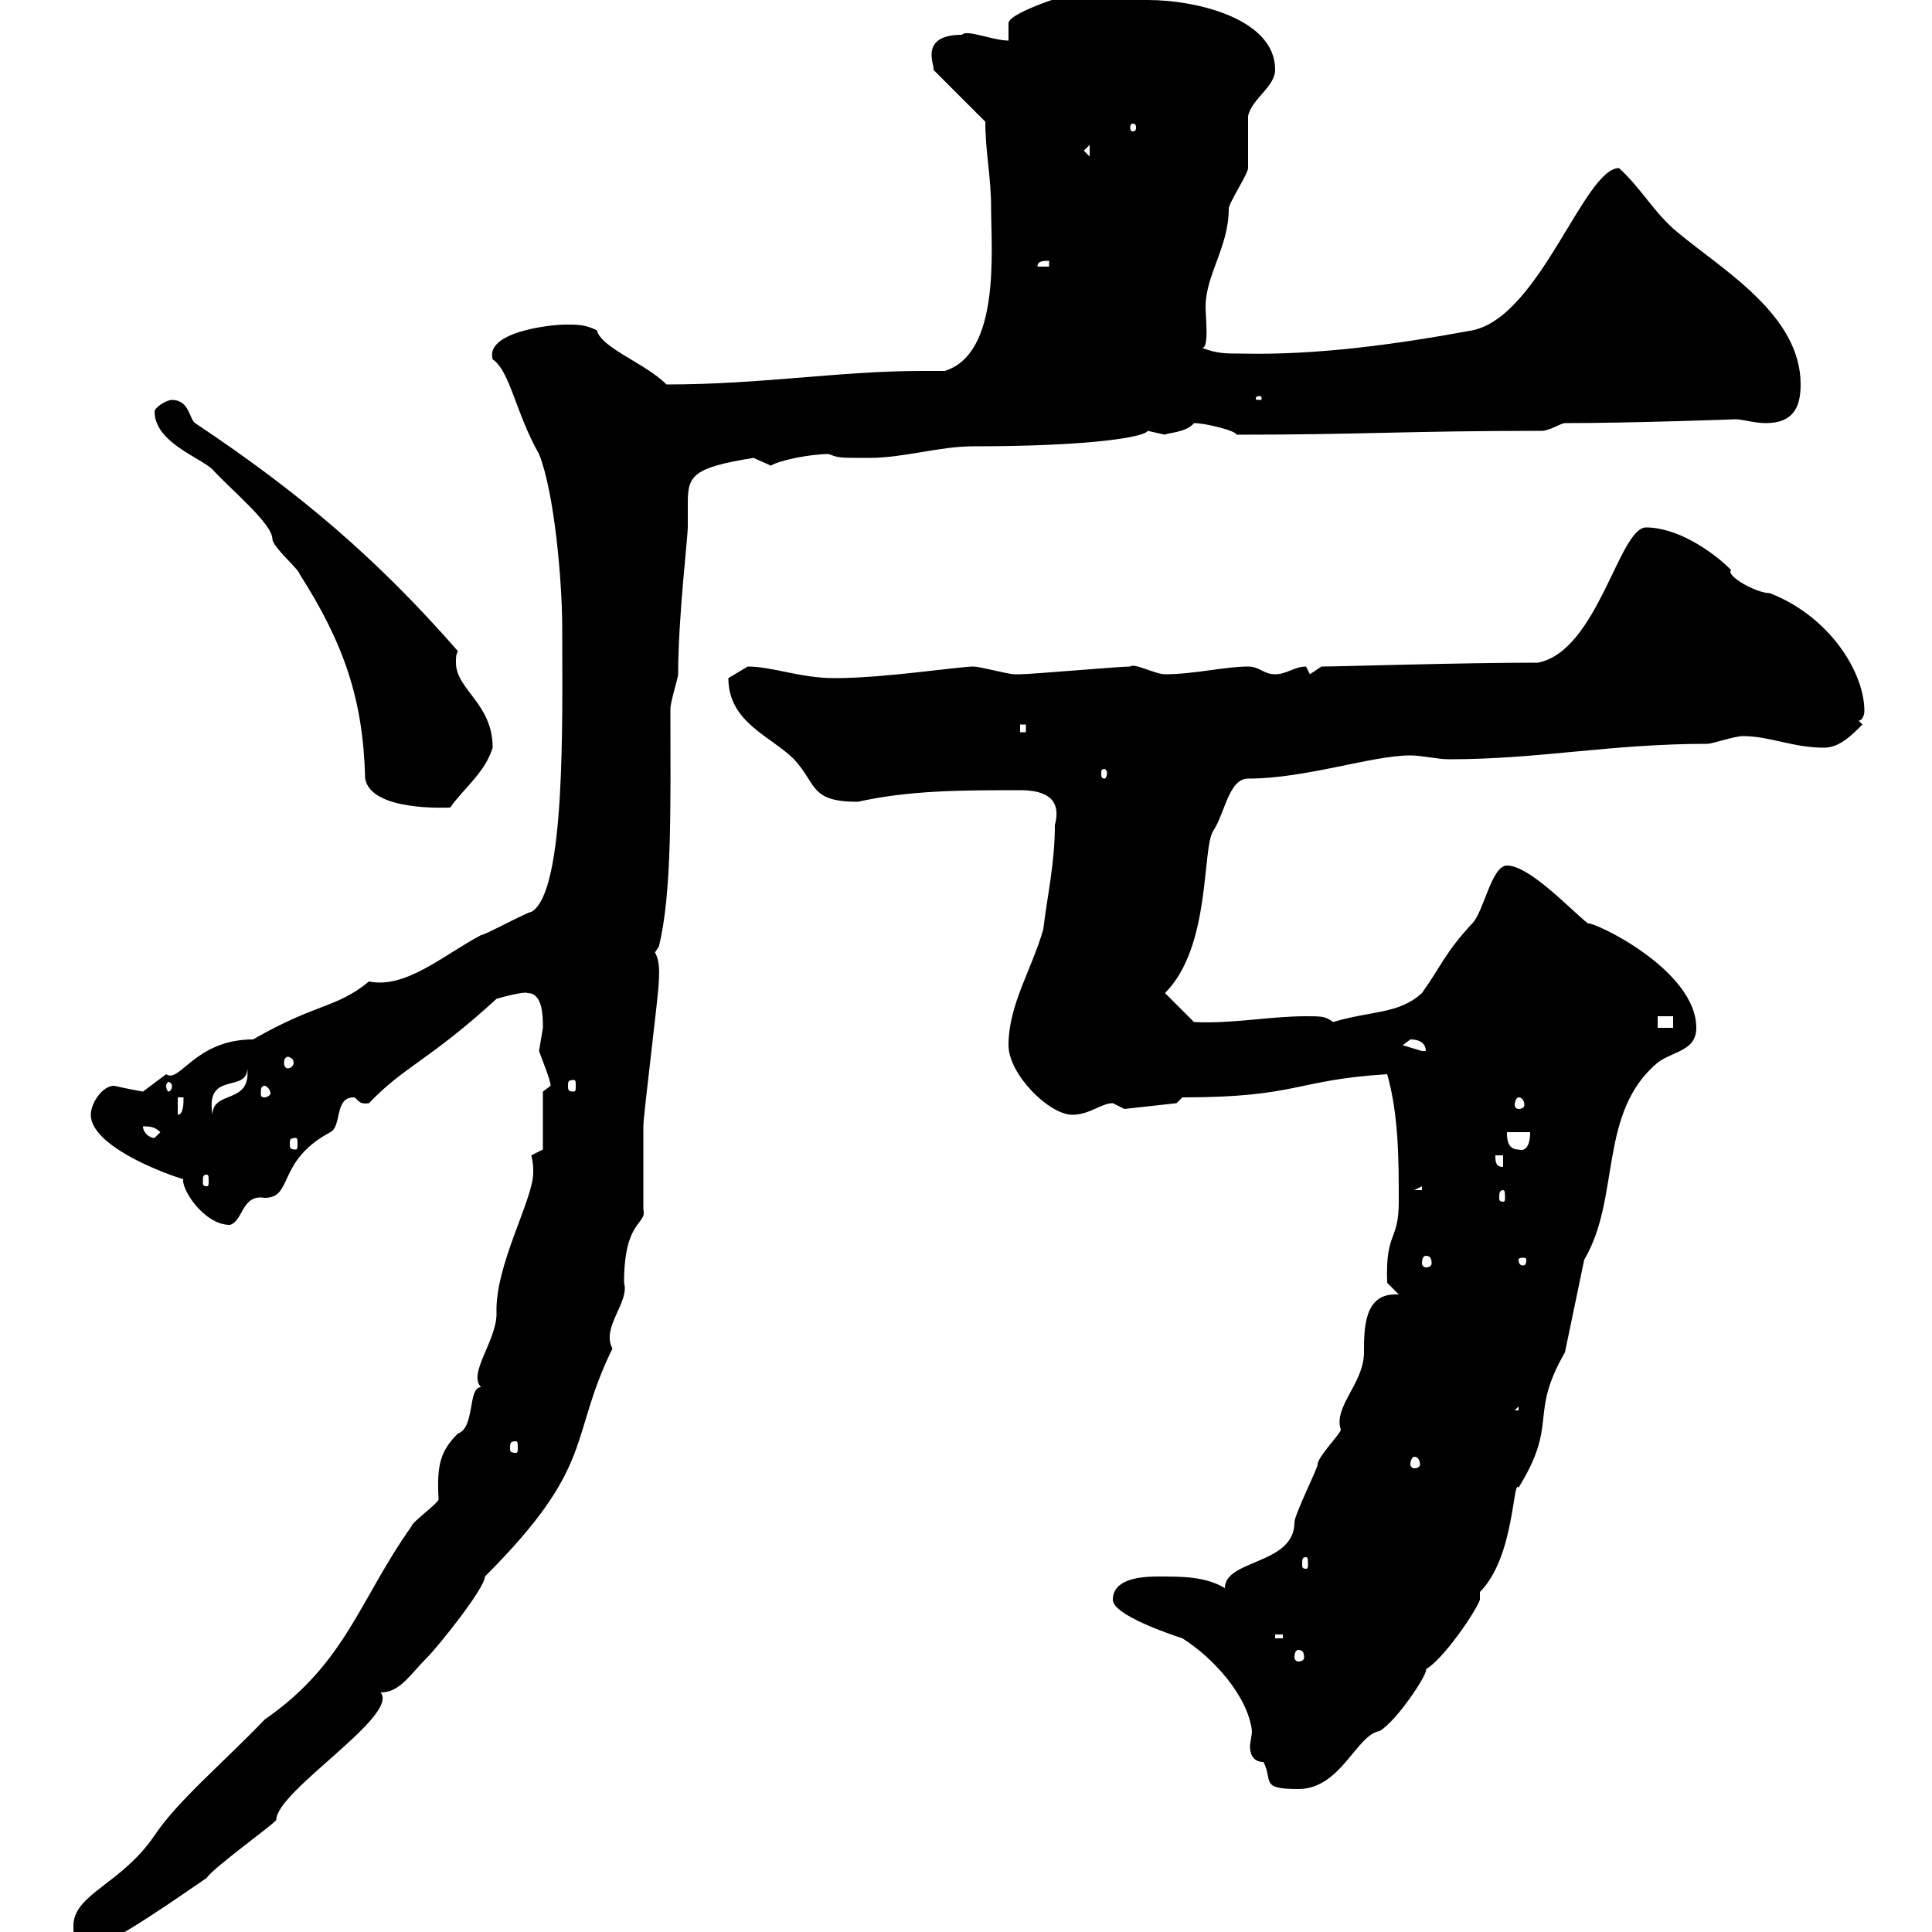 <svg xmlns="http://www.w3.org/2000/svg" xmlns:xlink="http://www.w3.org/1999/xlink" width="300" height="300"><path d="M11.40 298.80C11.40 301.20 11.40 302.40 14.10 302.40C16.80 302.40 29.40 293.40 32.10 291.60C33 290.10 42.60 283.20 42.90 282.60C42.90 278.10 62.10 266.40 59.10 262.80C62.10 262.80 63.60 260.10 66.30 257.40C68.10 255.60 75.30 246.60 75.30 244.80C92.70 227.40 88.20 223.50 95.10 209.40C93.30 206.10 97.80 202.20 96.90 199.20C96.90 189.30 100.50 190.20 99.90 187.80C99.90 186.60 99.90 175.80 99.90 174.90C99.90 173.10 102.30 154.20 102.30 152.40C102.30 151.80 102.60 149.40 101.70 147.90C101.70 147.90 102.30 147 102.30 147C104.40 138.60 104.10 124.80 104.10 110.10C104.10 108.90 105.30 105.30 105.30 104.70C105.30 96 106.80 83.40 106.80 81.90C106.80 80.40 106.80 79.50 106.80 78C106.80 73.80 107.70 72.60 117 71.10C117 71.10 119.70 72.30 119.70 72.30C121.20 71.40 126 70.50 128.70 70.50C130.20 71.10 130.20 71.10 135 71.10C140.40 71.10 145.80 69.30 151.20 69.30C169.80 69.30 177.90 67.80 178.20 66.90C178.20 66.90 180.90 67.50 180.90 67.50C181.20 67.20 184.20 67.20 185.40 65.70C187.20 65.70 192 66.90 192 67.50C211.20 67.50 218.70 66.90 239.40 66.90C240.60 66.90 242.40 65.70 243 65.70C253.50 65.70 270 65.10 269.40 65.10C270.60 65.10 272.40 65.70 274.20 65.70C278.40 65.70 279.60 63.30 279.60 59.70C279.60 48.90 267.60 42 260.40 36C256.80 33 255 29.40 251.40 26.10C246 26.10 239.10 49.20 228.60 51.30C217.20 53.40 204.60 55.20 192.60 54.90C190.20 54.90 189 54.90 186.60 54C187.80 54.30 187.20 49.20 187.20 47.70C187.20 42.60 190.80 38.40 190.80 32.40C190.80 31.50 193.80 27 193.80 26.10C193.80 25.20 193.80 18.90 193.80 18C194.40 15.30 198 13.50 198 10.80C198 3 186 0 178.20 0C175.50-0.90 173.70-1.80 170.10-1.80C168.30-1.80 156.60 1.80 156.60 3.60C156.60 3.60 156.60 5.40 156.60 6.30C154.20 6.30 150 4.50 149.40 5.40C142.20 5.40 145.50 10.80 144.90 10.80L153 18.90C153 23.70 153.90 27.30 153.90 32.40C153.90 38.70 155.40 54.90 146.70 57.60C145.50 57.60 144 57.60 143.10 57.60C130.50 57.60 118.20 59.70 103.50 59.70C100.20 56.40 93.30 54 92.70 51.30C90.90 50.40 89.70 50.40 87.90 50.40C85.20 50.40 75.30 51.60 76.50 55.80C79.20 57.60 80.10 64.20 83.70 70.50C86.10 76.50 87.30 90.30 87.30 97.50C87.30 111.60 87.90 138.60 82.50 141.60C81.90 141.60 75.30 145.20 74.70 145.20C69 148.20 63 153.60 57.30 152.40C52.20 156.60 49.20 155.70 39.30 161.40C30.30 161.40 27.90 168.30 25.80 166.80C25.80 166.80 22.20 169.50 22.20 169.50C20.40 169.20 17.70 168.60 17.70 168.60C15.90 168.60 14.10 171.30 14.10 173.10C14.10 179.10 31.50 184.20 28.50 183C27.90 184.20 31.50 190.20 35.70 190.20C37.80 189.60 37.50 185.40 41.10 186C45.60 186 42.90 180.30 51.30 175.80C53.10 174.90 51.90 170.40 54.90 170.40C55.50 170.40 55.50 171.60 57.30 171.30C62.70 165.60 66.60 164.70 77.10 155.10C78 154.80 81.60 153.90 81.90 154.20C84.30 154.20 84.30 157.80 84.30 159.60C84.30 159.60 83.70 163.20 83.70 163.20C84 164.10 85.50 167.70 85.50 168.60C85.50 168.60 84.30 169.50 84.30 169.50L84.30 178.50L82.50 179.40C82.80 180.60 82.80 181.20 82.80 182.10C82.80 186.30 76.80 196.50 77.10 204C77.10 208.20 72.60 213.30 74.70 215.40C72.60 215.40 73.80 221.70 71.10 222.60C68.40 225.30 67.80 227.40 68.10 232.80C68.10 233.40 63.90 236.40 63.90 237C55.80 248.40 53.70 258.30 41.10 267C34.80 273.60 27.60 279.60 24 285C18.90 292.50 11.70 294 11.40 298.80ZM172.80 248.40C172.80 250.80 181.80 253.80 183.60 254.40C188.40 257.40 193.80 263.40 194.40 268.80C194.40 269.40 194.10 270.60 194.10 271.20C194.10 272.10 194.40 273.60 196.20 273.60C197.70 276.60 195.60 277.80 201.60 277.80C208.20 277.80 210.60 269.40 214.20 268.80C216.90 267.30 222 259.50 221.40 259.20C224.10 257.70 229.20 250.20 229.80 248.40L229.80 247.20C235.20 241.80 234.90 229.50 235.80 231C242.10 220.80 237.30 219.90 243 210L246 195.60C251.70 186 248.10 172.80 257.40 165C259.80 163.20 263.40 163.20 263.40 159.60C263.40 150.60 247.50 143.10 246.60 143.40C244.20 141.60 237.60 134.40 234 134.40C231.60 134.40 230.40 141.60 228.60 143.40C224.40 147.90 223.80 150 220.80 154.20C217.20 157.50 213 156.90 207 158.70C205.80 157.80 205.20 157.80 202.80 157.80C197.10 157.80 191.40 159 185.40 158.70L180.90 154.20C188.10 147 186.60 131.70 188.40 129C190.20 126.30 190.80 120.90 193.80 120.90C202.80 120.90 213 117.30 219 117.30C220.80 117.30 223.20 117.90 225 117.90C239.10 117.90 249.90 115.50 265.20 115.50C265.80 115.50 269.40 114.30 270.60 114.30C274.80 114.30 278.40 116.10 283.20 116.10C285.60 116.10 287.40 114.30 289.20 112.50L288.60 111.90C289.20 111.90 289.50 111 289.50 110.40C289.50 104.40 284.10 95.70 274.80 92.10C272.70 92.10 267.90 89.40 268.80 88.50C265.80 85.50 260.40 81.90 255.60 81.90C251.40 81.90 248.10 101.10 238.80 102.90C226.80 102.90 207.90 103.50 205.20 103.50C205.20 103.50 203.40 104.70 203.40 104.70C203.40 104.70 202.80 103.50 202.80 103.50C201 103.50 199.80 104.70 198 104.70C196.20 104.70 195.60 103.50 193.80 103.50C190.20 103.50 185.40 104.70 180.90 104.70C179.40 104.70 176.10 102.90 175.50 103.50C173.70 103.50 160.20 104.70 158.40 104.70C158.40 104.70 158.40 104.70 157.50 104.70C156.60 104.70 152.10 103.50 151.20 103.50C148.80 103.50 137.40 105.30 129.60 105.30C124.20 105.30 120 103.50 116.10 103.50C116.10 103.50 113.10 105.30 113.10 105.30C113.10 112.20 119.70 114.30 123.30 117.90C126.90 121.80 125.70 124.50 133.20 124.50C141.30 122.70 149.40 122.70 158.40 122.70C161.70 122.70 165 123.60 163.80 128.10C163.80 134.10 162.60 139.20 162 144.30C160.20 150.60 156.60 156 156.60 162.30C156.60 166.80 162.90 173.10 166.50 173.10C169.20 173.10 171 171.30 172.80 171.30C172.80 171.30 174.60 172.20 174.60 172.20L182.70 171.30L183.60 170.40C201.60 170.40 201 167.70 215.40 166.80C217.20 173.10 217.20 180.30 217.20 186.60C217.20 192.90 215.10 191.10 215.40 199.20L217.20 201C216.90 201 216.90 201 216.60 201C211.80 201 211.80 206.40 211.80 210C211.80 214.80 207 218.40 208.20 222C208.20 222.60 204.60 226.20 204.60 227.40C204.60 228 201 235.20 201 236.40C201 243 190.20 242.10 190.20 246.60C187.20 244.80 183.60 244.80 180 244.80C178.20 244.80 172.80 244.80 172.80 248.40ZM201.60 256.20C202.20 256.20 202.50 256.50 202.50 257.40C202.50 257.70 202.20 258 201.60 258C201.30 258 201 257.70 201 257.40C201 256.50 201.30 256.20 201.60 256.20ZM198 253.80L199.20 253.80L199.20 254.40L198 254.40ZM202.80 241.80C203.10 241.80 203.10 242.10 203.10 243C203.10 243.30 203.10 243.60 202.80 243.60C202.20 243.60 202.20 243.30 202.20 243C202.20 242.10 202.20 241.80 202.80 241.80ZM219.60 226.20C220.20 226.20 220.50 226.80 220.50 227.40C220.50 227.70 220.20 228 219.60 228C219.30 228 219 227.70 219 227.40C219 226.80 219.30 226.20 219.60 226.20ZM80.10 223.80C80.40 223.80 80.40 224.10 80.40 225C80.40 225.30 80.40 225.60 80.10 225.60C79.20 225.60 79.20 225.30 79.20 225C79.20 224.10 79.20 223.80 80.10 223.80ZM235.80 218.40L235.80 219L235.20 219ZM221.40 195C222 195 222.30 195.30 222.30 196.20C222.30 196.50 222 196.80 221.40 196.80C221.10 196.80 220.80 196.50 220.80 196.20C220.80 195.30 221.10 195 221.40 195ZM237 195.60C237 196.50 236.70 196.50 236.40 196.50C236.40 196.50 235.80 196.50 235.80 195.60C235.80 195.30 236.40 195.30 236.40 195.30C236.70 195.30 237 195.30 237 195.60ZM233.40 184.80C233.70 184.80 233.70 185.40 233.70 186C233.70 186.30 233.70 186.60 233.40 186.60C232.80 186.60 232.80 186.30 232.80 186C232.80 185.40 232.80 184.80 233.40 184.80ZM220.80 184.20L220.80 184.80L219.60 184.80ZM32.10 182.40C32.40 182.40 32.40 182.70 32.40 183.60C32.40 183.90 32.40 184.20 32.10 184.20C31.50 184.20 31.50 183.90 31.50 183.60C31.50 182.70 31.50 182.40 32.10 182.40ZM232.20 179.40L233.40 179.40L233.40 181.20C232.20 181.20 232.20 180.30 232.20 179.40ZM234 175.80L237.60 175.80C237.60 178.20 236.70 178.80 235.80 178.50C234 178.50 234 176.70 234 175.80ZM45.90 176.70C46.20 176.70 46.20 177 46.20 177.60C46.20 178.20 46.20 178.50 45.90 178.50C45 178.50 45 178.20 45 177.60C45 177 45 176.70 45.90 176.70ZM22.20 174.90C23.10 174.90 24 174.90 24.90 175.80C24.90 175.80 24 176.70 24 176.70C23.10 176.70 22.20 175.80 22.20 174.90ZM27.60 170.40L28.50 170.40C28.50 171.30 28.50 173.10 27.60 173.10ZM38.40 165.90C39 171.60 33 169.20 33 173.10C31.80 166.20 38.40 169.80 38.40 165.90ZM235.80 170.40C236.40 170.40 236.70 171 236.70 171.60C236.70 171.90 236.40 172.20 235.80 172.20C235.50 172.20 235.20 171.90 235.20 171.60C235.20 171 235.50 170.40 235.80 170.40ZM41.10 168.60C41.40 168.60 42 169.20 42 169.80C42 170.10 41.40 170.40 41.10 170.40C40.50 170.40 40.50 170.10 40.50 169.80C40.50 169.20 40.50 168.60 41.10 168.60ZM26.70 168.60C26.70 169.20 26.40 169.50 26.10 169.50C26.10 169.50 25.80 169.20 25.80 168.60C25.80 168.30 26.10 168 26.10 168C26.40 168 26.70 168.30 26.70 168.60ZM89.10 167.70C89.40 167.70 89.40 168 89.40 168.60C89.40 169.20 89.40 169.50 89.10 169.50C88.20 169.50 88.20 169.20 88.20 168.60C88.20 168 88.20 167.70 89.10 167.70ZM44.70 164.10C45 164.10 45.60 164.40 45.60 165C45.60 165.60 45 165.90 44.70 165.90C44.40 165.90 44.10 165.60 44.10 165C44.10 164.40 44.40 164.10 44.70 164.10ZM217.80 162.30C217.80 162.30 219 161.40 219 161.40C220.80 161.40 221.40 162.30 221.40 163.20C221.40 163.20 220.80 163.20 220.80 163.20C220.80 163.20 217.80 162.30 217.80 162.30ZM257.40 157.80L259.80 157.80L259.80 159.60L257.40 159.60ZM24 63.90C24 68.70 31.20 71.10 33 72.90C35.70 75.90 42.30 81.30 42.30 83.70C42.30 84.90 46.50 88.50 46.50 89.10C53.40 99.90 56.40 108.60 56.70 120.90C57.60 126 69.30 125.40 69.90 125.40C72 122.40 75.30 120 76.50 116.10C76.50 109.20 70.80 107.10 70.80 102.90C70.80 102 70.80 101.70 71.10 101.10C58.50 86.70 46.50 76.50 30.30 65.70C29.40 65.10 29.40 62.10 26.70 62.10C25.80 62.10 24 63.30 24 63.90ZM171.90 120C171.90 120.60 171.60 120.90 171.60 120.90C171 120.90 171 120.60 171 120C171 119.70 171 119.40 171.60 119.40C171.60 119.40 171.90 119.70 171.90 120ZM158.40 112.50L159.30 112.50L159.30 113.70L158.40 113.70ZM195.60 61.50C195.90 61.50 195.90 61.80 195.90 61.80C195.90 62.10 195.90 62.10 195.60 62.10C195 62.10 195 62.10 195 61.80C195 61.80 195 61.50 195.60 61.50ZM162.90 40.50L162.90 41.40L161.10 41.40C161.10 40.50 162 40.50 162.90 40.50ZM168.30 23.40L169.20 22.50L169.20 24.30ZM176.40 19.80C176.40 20.40 176.10 20.40 175.80 20.40C175.80 20.40 175.50 20.40 175.50 19.80C175.50 19.20 175.80 19.20 175.80 19.20C176.10 19.20 176.40 19.20 176.40 19.80Z"/></svg>